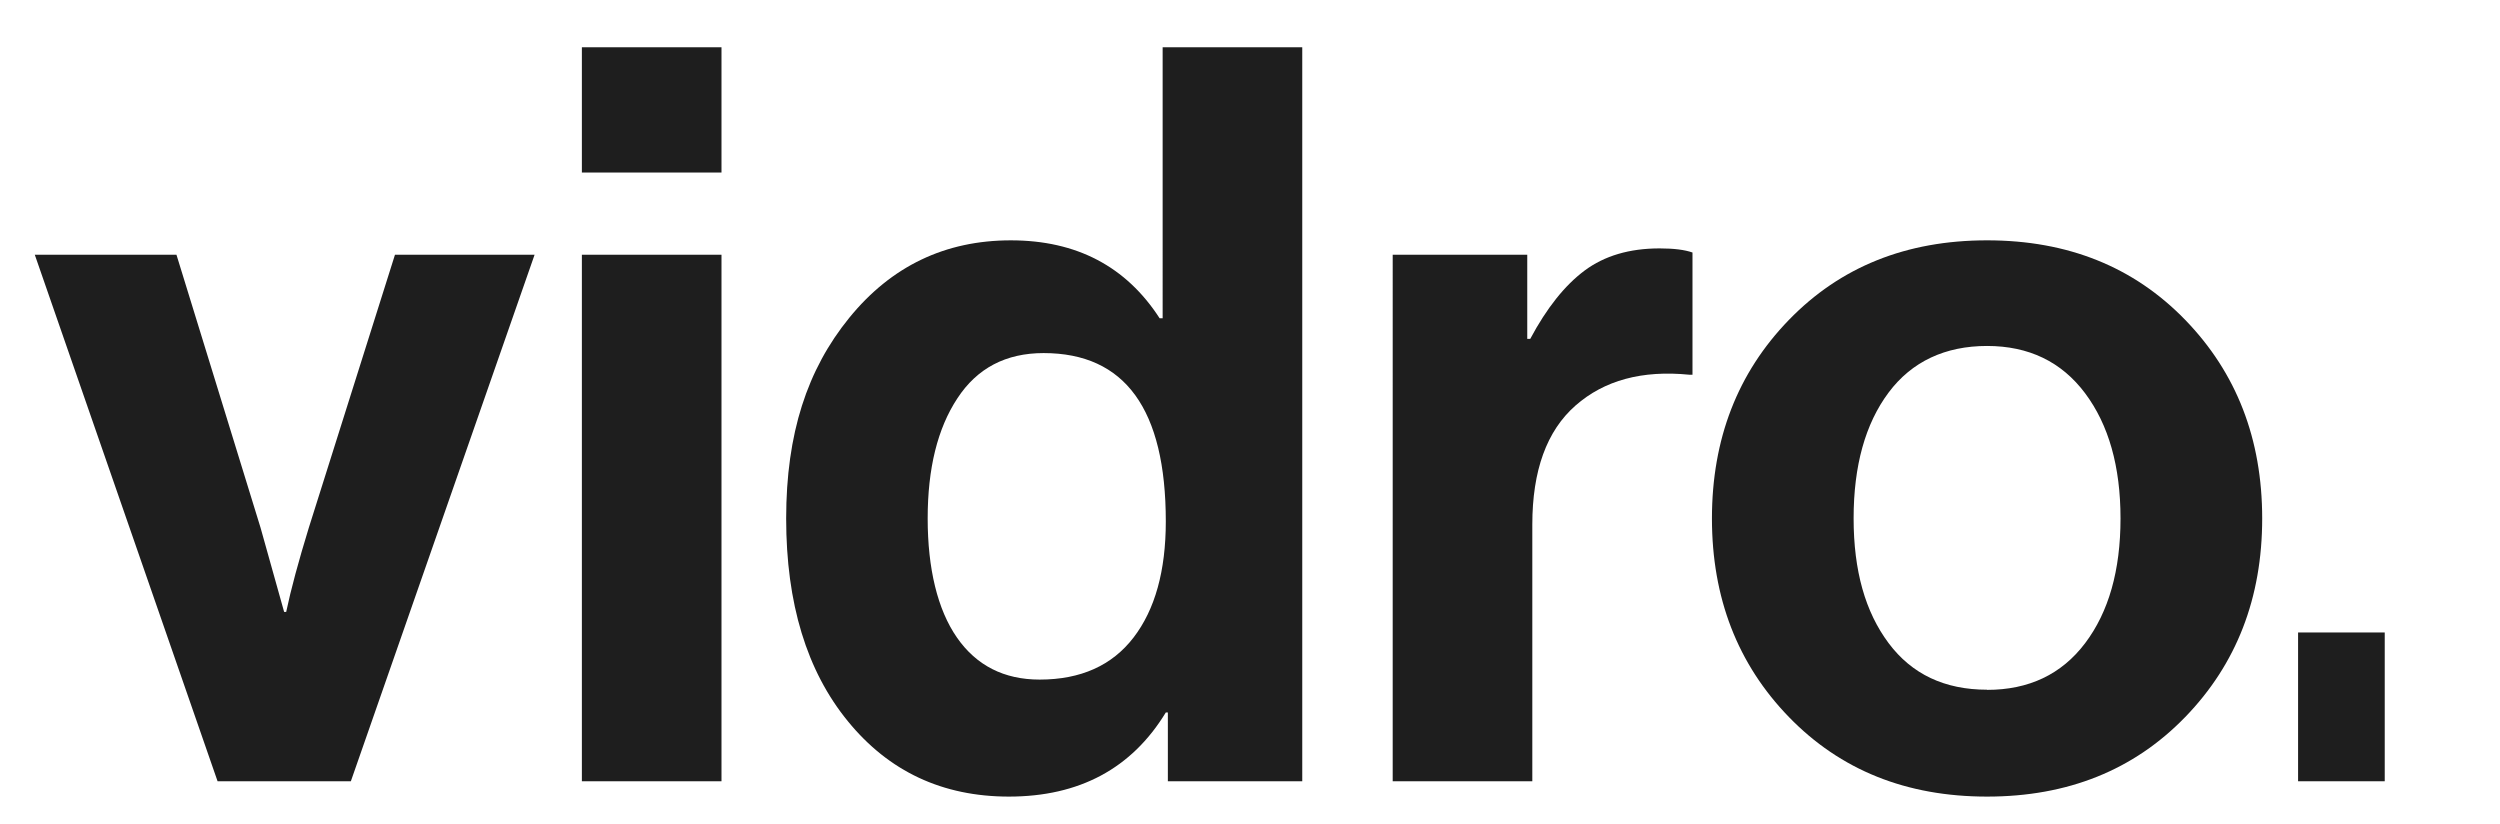 <?xml version="1.0" encoding="UTF-8"?>
<svg id="Layer_1" xmlns="http://www.w3.org/2000/svg" version="1.1" viewBox="0 0 158.11 52.11">
  <!-- Generator: Adobe Illustrator 29.5.1, SVG Export Plug-In . SVG Version: 2.1.0 Build 141)  -->
  <defs>
    <style>
      .st0 {
        fill: #1e1e1e;
      }
    </style>
  </defs>
  <path class="st0" d="M13.76,49.41L2.2,16.11h8.96l5.32,17.27,1.49,5.32h.13c.3-1.43.78-3.2,1.43-5.32l5.45-17.27h8.83l-11.62,33.3h-8.44.01Z"/>
  <path class="st0" d="M36.8,10.91V2.99h8.83v7.92s-8.83,0-8.83,0ZM36.8,49.41V16.11h8.83v33.3s-8.83,0-8.83,0Z"/>
  <path class="st0" d="M63.81,50.38c-4.2,0-7.6-1.59-10.19-4.77-2.6-3.18-3.9-7.45-3.9-12.82s1.33-9.42,3.99-12.69c2.66-3.27,6.07-4.9,10.22-4.9s7.29,1.65,9.41,4.93h.19V2.99h8.83v46.42h-8.5v-4.35h-.13c-2.16,3.55-5.48,5.32-9.93,5.32h0ZM65.75,42.98c2.6,0,4.58-.89,5.94-2.66s2.04-4.22,2.04-7.34c0-7.1-2.58-10.65-7.73-10.65-2.38,0-4.2.95-5.45,2.86-1.26,1.91-1.88,4.44-1.88,7.6s.62,5.76,1.85,7.53c1.23,1.77,2.98,2.66,5.23,2.66Z"/>
  <path class="st0" d="M96.59,16.11v5.32h.19c1.04-1.95,2.19-3.39,3.44-4.32s2.83-1.4,4.74-1.4c.91,0,1.6.09,2.08.26v7.73h-.19c-2.99-.3-5.39.35-7.21,1.95s-2.73,4.11-2.73,7.53v16.23h-8.83V16.11h8.51Z"/>
  <path class="st0" d="M138.2,45.35c-3.25,3.35-7.42,5.03-12.53,5.03s-9.28-1.68-12.53-5.03-4.87-7.54-4.87-12.56,1.62-9.21,4.87-12.56c3.25-3.35,7.42-5.03,12.53-5.03s9.28,1.68,12.53,5.03,4.87,7.54,4.87,12.56-1.62,9.21-4.87,12.56ZM125.67,43.63c2.64,0,4.71-.98,6.2-2.95,1.49-1.97,2.24-4.6,2.24-7.89s-.75-5.93-2.24-7.92-3.56-2.99-6.2-2.99-4.76.98-6.23,2.95c-1.47,1.97-2.21,4.62-2.21,7.95s.74,5.92,2.21,7.89c1.47,1.97,3.55,2.95,6.23,2.95h0Z"/>
  <path class="st0" d="M145.34,49.41v-9.41h5.48v9.41h-5.48Z"/>
</svg>